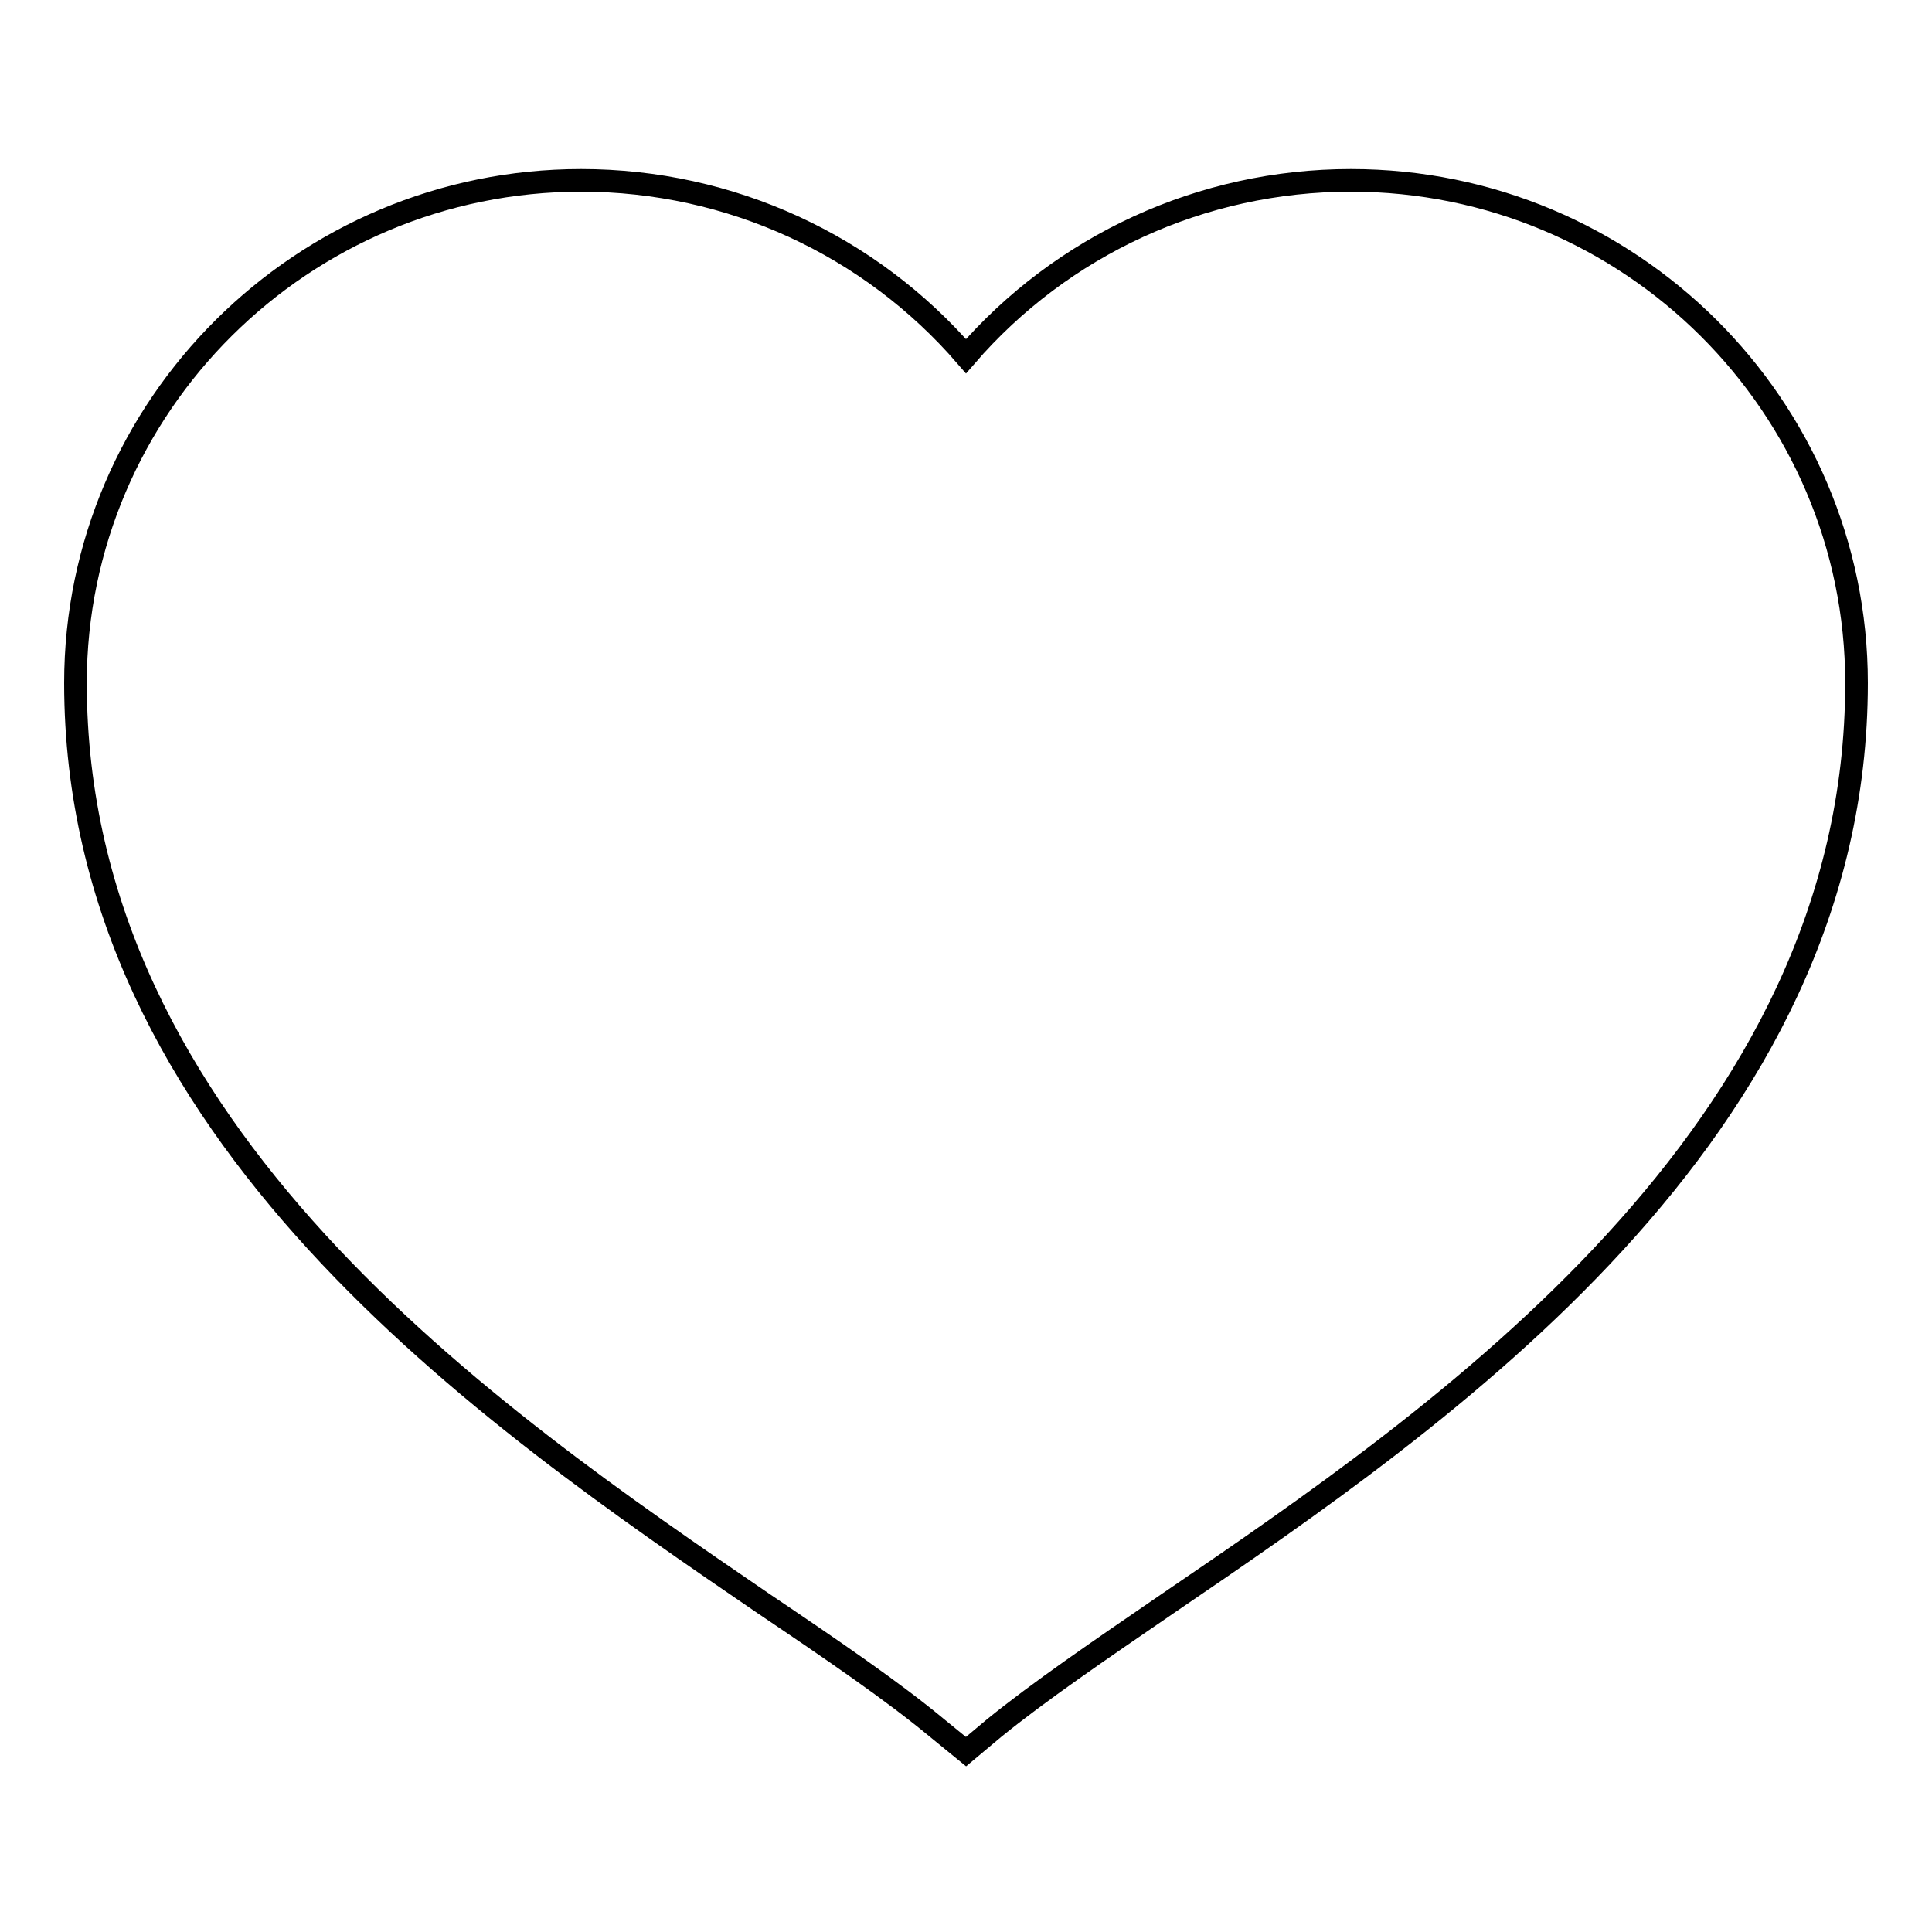 <?xml version="1.0" encoding="utf-8"?>
<!-- Svg Vector Icons : http://www.onlinewebfonts.com/icon -->
<!DOCTYPE svg PUBLIC "-//W3C//DTD SVG 1.1//EN" "http://www.w3.org/Graphics/SVG/1.1/DTD/svg11.dtd">
<svg version="1.1" xmlns="http://www.w3.org/2000/svg" xmlns:xlink="http://www.w3.org/1999/xlink" x="0px" y="0px" viewBox="0 0 256 256" enable-background="new 0 0 256 256" xml:space="preserve">
<g><g><path stroke-width="3" fill-opacity="0" stroke="#000000"  d="M128,232.1l-3.8-3.1c-5.9-4.9-13.8-10.3-23-16.5C64.9,187.7,10,150.2,10,90.5c0-36.7,30.1-66.6,67-66.6c19.8,0,38.3,8.6,51,23.3c12.7-14.7,31.2-23.3,51-23.3c37,0,67,29.9,67,66.6c0,59.7-54.9,97.2-91.3,122c-9.2,6.3-17.1,11.7-23,16.5L128,232.1z"/></g></g>
</svg>